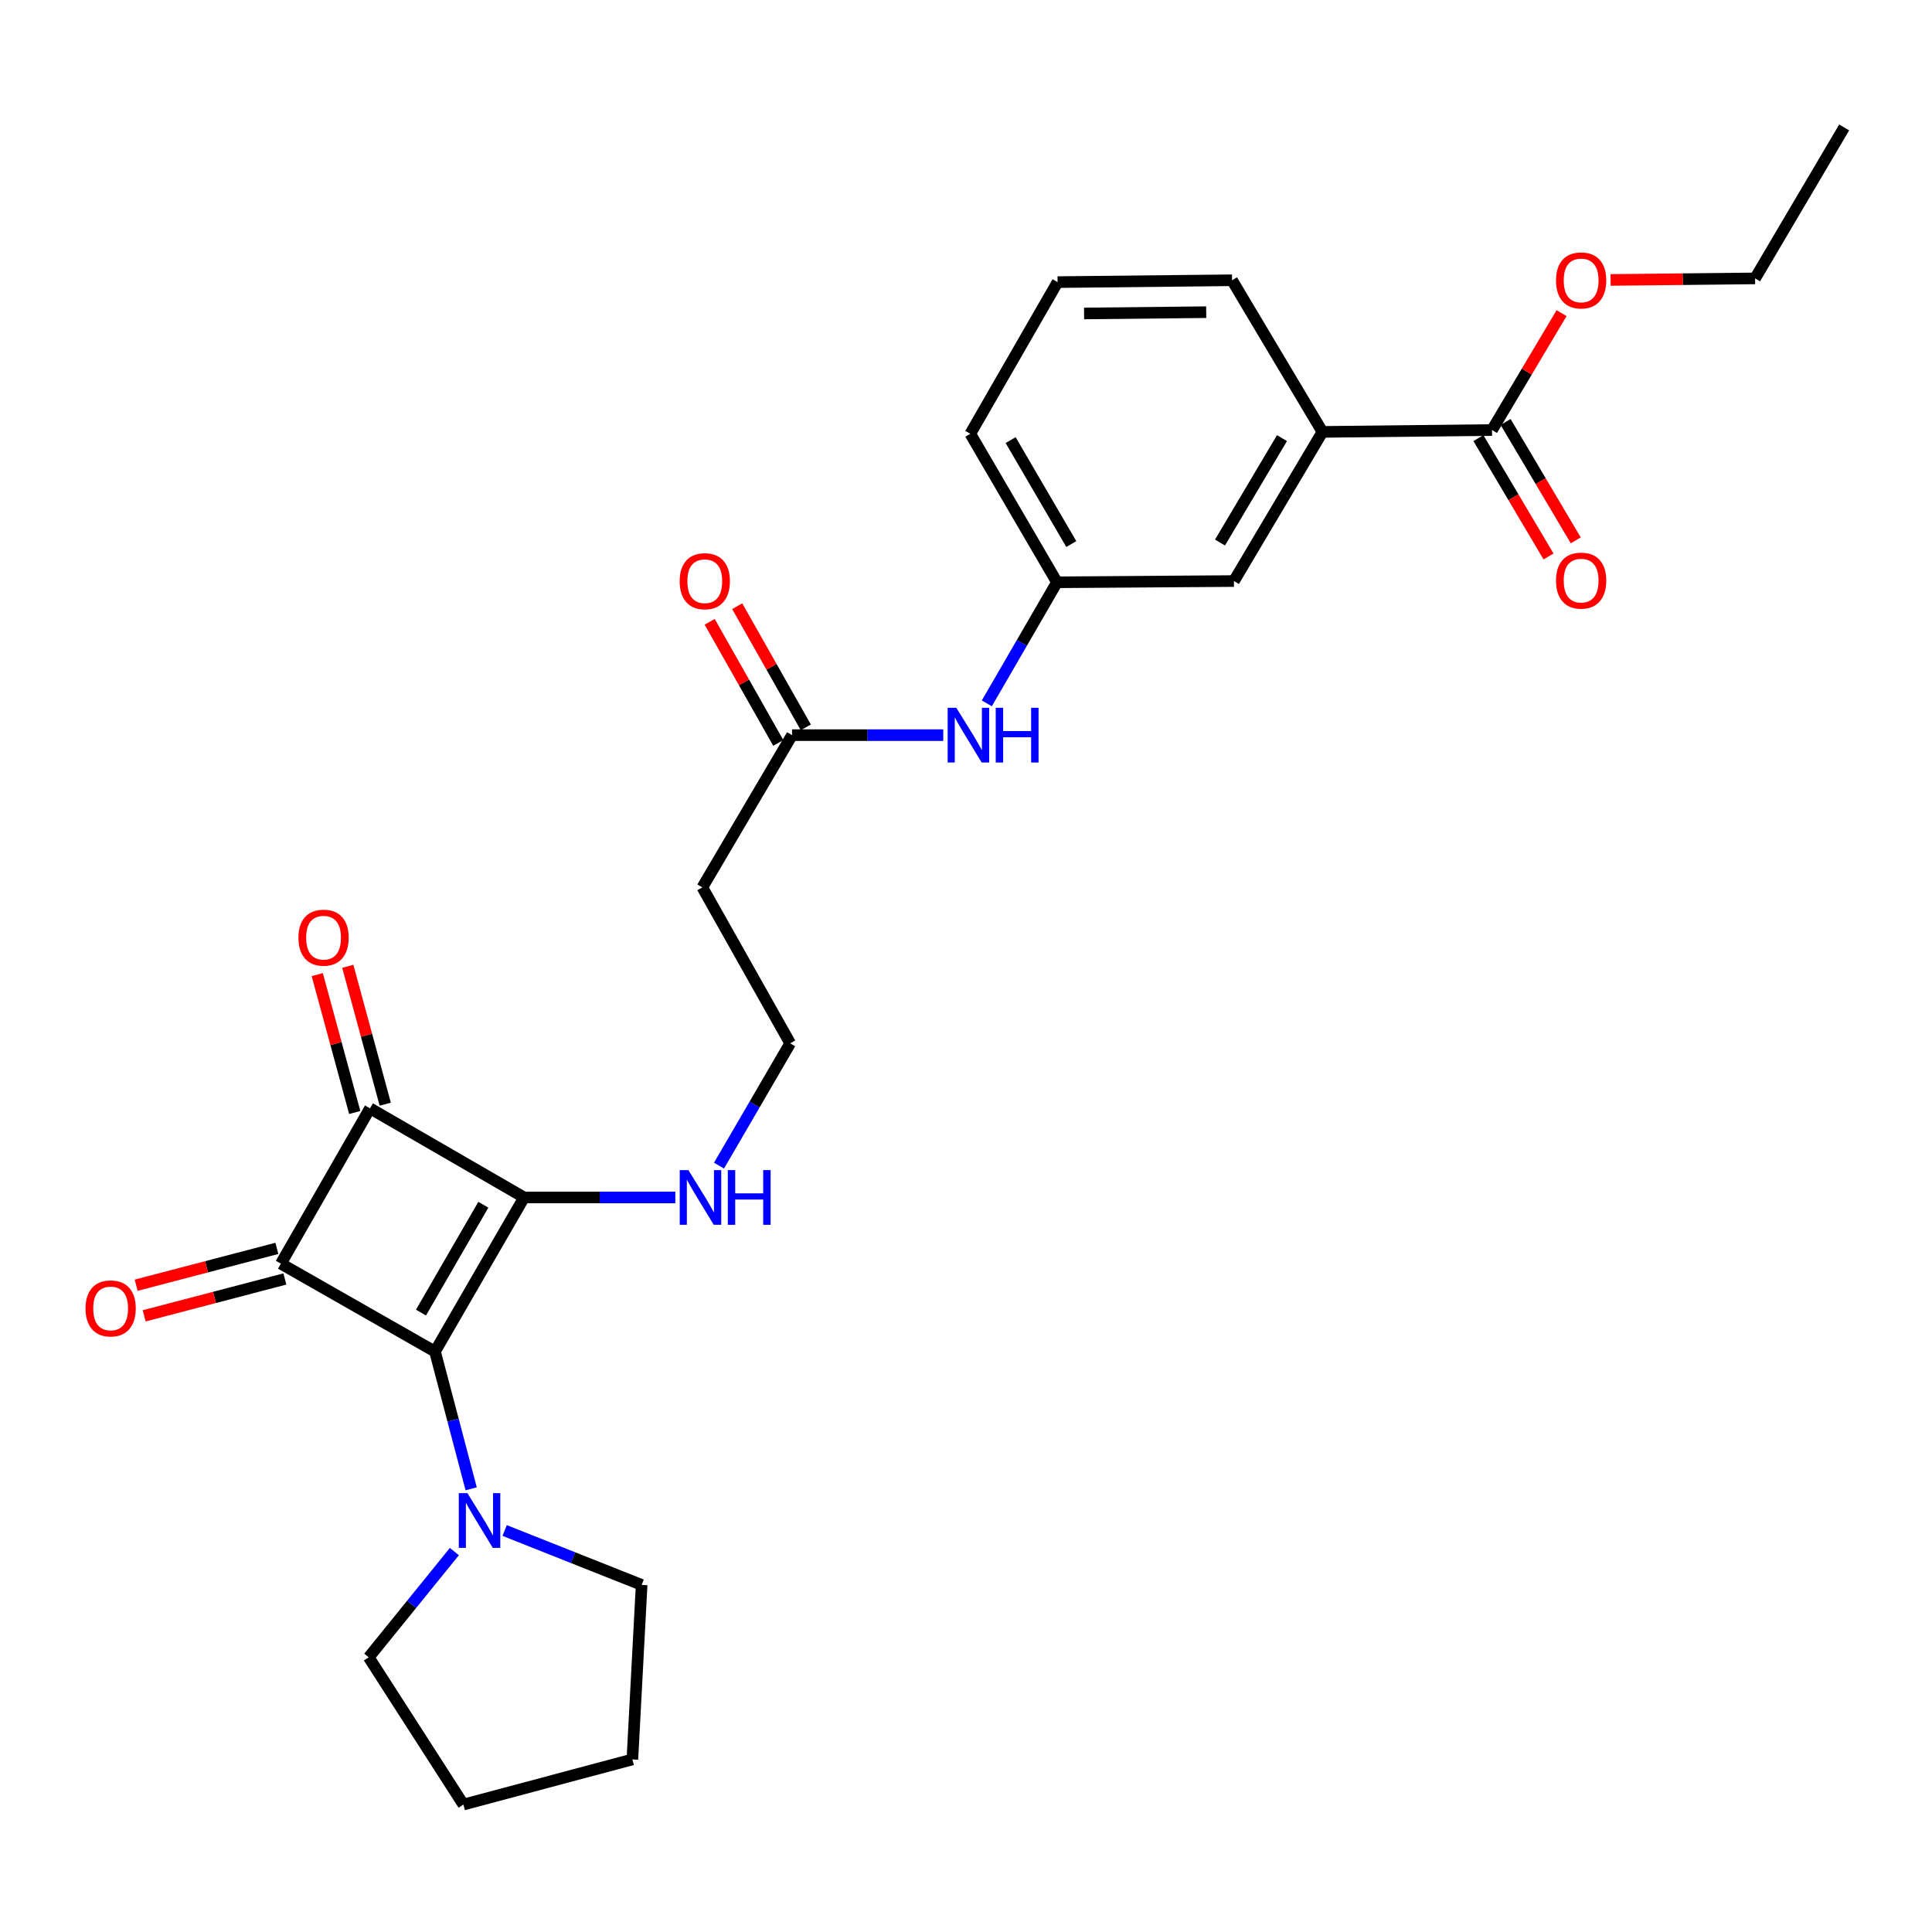 <?xml version='1.0' encoding='iso-8859-1'?>
<svg version='1.1' baseProfile='full'
              xmlns='http://www.w3.org/2000/svg'
                      xmlns:rdkit='http://www.rdkit.org/xml'
                      xmlns:xlink='http://www.w3.org/1999/xlink'
                  xml:space='preserve'
width='1000px' height='1000px' viewBox='0 0 1000 1000'>
<!-- END OF HEADER -->
<rect style='opacity:1.0;fill:#FFFFFF;stroke:none' width='1000' height='1000' x='0' y='0'> </rect>
<path class='bond-0' d='M 225.146,699.558 L 271.265,619.8' style='fill:none;fill-rule:evenodd;stroke:#000000;stroke-width:6px;stroke-linecap:butt;stroke-linejoin:miter;stroke-opacity:1' />
<path class='bond-0' d='M 217.889,679.398 L 250.173,623.568' style='fill:none;fill-rule:evenodd;stroke:#000000;stroke-width:6px;stroke-linecap:butt;stroke-linejoin:miter;stroke-opacity:1' />
<path class='bond-1' d='M 225.146,699.558 L 145.379,654.076' style='fill:none;fill-rule:evenodd;stroke:#000000;stroke-width:6px;stroke-linecap:butt;stroke-linejoin:miter;stroke-opacity:1' />
<path class='bond-3' d='M 225.146,699.558 L 234.511,735.079' style='fill:none;fill-rule:evenodd;stroke:#000000;stroke-width:6px;stroke-linecap:butt;stroke-linejoin:miter;stroke-opacity:1' />
<path class='bond-3' d='M 234.511,735.079 L 243.876,770.599' style='fill:none;fill-rule:evenodd;stroke:#0000FF;stroke-width:6px;stroke-linecap:butt;stroke-linejoin:miter;stroke-opacity:1' />
<path class='bond-8' d='M 271.265,619.8 L 310.404,619.8' style='fill:none;fill-rule:evenodd;stroke:#000000;stroke-width:6px;stroke-linecap:butt;stroke-linejoin:miter;stroke-opacity:1' />
<path class='bond-8' d='M 310.404,619.8 L 349.544,619.8' style='fill:none;fill-rule:evenodd;stroke:#0000FF;stroke-width:6px;stroke-linecap:butt;stroke-linejoin:miter;stroke-opacity:1' />
<path class='bond-27' d='M 271.265,619.8 L 191.507,573.672' style='fill:none;fill-rule:evenodd;stroke:#000000;stroke-width:6px;stroke-linecap:butt;stroke-linejoin:miter;stroke-opacity:1' />
<path class='bond-2' d='M 145.379,654.076 L 191.507,573.672' style='fill:none;fill-rule:evenodd;stroke:#000000;stroke-width:6px;stroke-linecap:butt;stroke-linejoin:miter;stroke-opacity:1' />
<path class='bond-7' d='M 143.305,646.156 L 106.889,655.694' style='fill:none;fill-rule:evenodd;stroke:#000000;stroke-width:6px;stroke-linecap:butt;stroke-linejoin:miter;stroke-opacity:1' />
<path class='bond-7' d='M 106.889,655.694 L 70.473,665.232' style='fill:none;fill-rule:evenodd;stroke:#FF0000;stroke-width:6px;stroke-linecap:butt;stroke-linejoin:miter;stroke-opacity:1' />
<path class='bond-7' d='M 147.453,661.995 L 111.038,671.534' style='fill:none;fill-rule:evenodd;stroke:#000000;stroke-width:6px;stroke-linecap:butt;stroke-linejoin:miter;stroke-opacity:1' />
<path class='bond-7' d='M 111.038,671.534 L 74.622,681.072' style='fill:none;fill-rule:evenodd;stroke:#FF0000;stroke-width:6px;stroke-linecap:butt;stroke-linejoin:miter;stroke-opacity:1' />
<path class='bond-9' d='M 199.407,571.525 L 189.708,535.841' style='fill:none;fill-rule:evenodd;stroke:#000000;stroke-width:6px;stroke-linecap:butt;stroke-linejoin:miter;stroke-opacity:1' />
<path class='bond-9' d='M 189.708,535.841 L 180.009,500.158' style='fill:none;fill-rule:evenodd;stroke:#FF0000;stroke-width:6px;stroke-linecap:butt;stroke-linejoin:miter;stroke-opacity:1' />
<path class='bond-9' d='M 183.607,575.82 L 173.908,540.136' style='fill:none;fill-rule:evenodd;stroke:#000000;stroke-width:6px;stroke-linecap:butt;stroke-linejoin:miter;stroke-opacity:1' />
<path class='bond-9' d='M 173.908,540.136 L 164.209,504.453' style='fill:none;fill-rule:evenodd;stroke:#FF0000;stroke-width:6px;stroke-linecap:butt;stroke-linejoin:miter;stroke-opacity:1' />
<path class='bond-18' d='M 261.202,792.182 L 296.657,806.261' style='fill:none;fill-rule:evenodd;stroke:#0000FF;stroke-width:6px;stroke-linecap:butt;stroke-linejoin:miter;stroke-opacity:1' />
<path class='bond-18' d='M 296.657,806.261 L 332.111,820.341' style='fill:none;fill-rule:evenodd;stroke:#000000;stroke-width:6px;stroke-linecap:butt;stroke-linejoin:miter;stroke-opacity:1' />
<path class='bond-19' d='M 235.188,803.09 L 213.02,830.454' style='fill:none;fill-rule:evenodd;stroke:#0000FF;stroke-width:6px;stroke-linecap:butt;stroke-linejoin:miter;stroke-opacity:1' />
<path class='bond-19' d='M 213.02,830.454 L 190.852,857.818' style='fill:none;fill-rule:evenodd;stroke:#000000;stroke-width:6px;stroke-linecap:butt;stroke-linejoin:miter;stroke-opacity:1' />
<path class='bond-4' d='M 772.262,222.585 L 684.499,223.55' style='fill:none;fill-rule:evenodd;stroke:#000000;stroke-width:6px;stroke-linecap:butt;stroke-linejoin:miter;stroke-opacity:1' />
<path class='bond-14' d='M 765.218,226.758 L 783.37,257.395' style='fill:none;fill-rule:evenodd;stroke:#000000;stroke-width:6px;stroke-linecap:butt;stroke-linejoin:miter;stroke-opacity:1' />
<path class='bond-14' d='M 783.37,257.395 L 801.522,288.033' style='fill:none;fill-rule:evenodd;stroke:#FF0000;stroke-width:6px;stroke-linecap:butt;stroke-linejoin:miter;stroke-opacity:1' />
<path class='bond-14' d='M 779.305,218.412 L 797.457,249.049' style='fill:none;fill-rule:evenodd;stroke:#000000;stroke-width:6px;stroke-linecap:butt;stroke-linejoin:miter;stroke-opacity:1' />
<path class='bond-14' d='M 797.457,249.049 L 815.608,279.686' style='fill:none;fill-rule:evenodd;stroke:#FF0000;stroke-width:6px;stroke-linecap:butt;stroke-linejoin:miter;stroke-opacity:1' />
<path class='bond-17' d='M 772.262,222.585 L 790.263,192.333' style='fill:none;fill-rule:evenodd;stroke:#000000;stroke-width:6px;stroke-linecap:butt;stroke-linejoin:miter;stroke-opacity:1' />
<path class='bond-17' d='M 790.263,192.333 L 808.265,162.08' style='fill:none;fill-rule:evenodd;stroke:#FF0000;stroke-width:6px;stroke-linecap:butt;stroke-linejoin:miter;stroke-opacity:1' />
<path class='bond-5' d='M 409.959,380.509 L 363.53,459.312' style='fill:none;fill-rule:evenodd;stroke:#000000;stroke-width:6px;stroke-linecap:butt;stroke-linejoin:miter;stroke-opacity:1' />
<path class='bond-10' d='M 409.959,380.509 L 449.094,380.509' style='fill:none;fill-rule:evenodd;stroke:#000000;stroke-width:6px;stroke-linecap:butt;stroke-linejoin:miter;stroke-opacity:1' />
<path class='bond-10' d='M 449.094,380.509 L 488.228,380.509' style='fill:none;fill-rule:evenodd;stroke:#0000FF;stroke-width:6px;stroke-linecap:butt;stroke-linejoin:miter;stroke-opacity:1' />
<path class='bond-15' d='M 417.083,376.475 L 399.328,345.122' style='fill:none;fill-rule:evenodd;stroke:#000000;stroke-width:6px;stroke-linecap:butt;stroke-linejoin:miter;stroke-opacity:1' />
<path class='bond-15' d='M 399.328,345.122 L 381.574,313.769' style='fill:none;fill-rule:evenodd;stroke:#FF0000;stroke-width:6px;stroke-linecap:butt;stroke-linejoin:miter;stroke-opacity:1' />
<path class='bond-15' d='M 402.835,384.543 L 385.081,353.19' style='fill:none;fill-rule:evenodd;stroke:#000000;stroke-width:6px;stroke-linecap:butt;stroke-linejoin:miter;stroke-opacity:1' />
<path class='bond-15' d='M 385.081,353.19 L 367.326,321.837' style='fill:none;fill-rule:evenodd;stroke:#FF0000;stroke-width:6px;stroke-linecap:butt;stroke-linejoin:miter;stroke-opacity:1' />
<path class='bond-6' d='M 684.499,223.55 L 638.68,300.751' style='fill:none;fill-rule:evenodd;stroke:#000000;stroke-width:6px;stroke-linecap:butt;stroke-linejoin:miter;stroke-opacity:1' />
<path class='bond-6' d='M 663.546,226.773 L 631.472,280.814' style='fill:none;fill-rule:evenodd;stroke:#000000;stroke-width:6px;stroke-linecap:butt;stroke-linejoin:miter;stroke-opacity:1' />
<path class='bond-29' d='M 684.499,223.55 L 637.707,145.065' style='fill:none;fill-rule:evenodd;stroke:#000000;stroke-width:6px;stroke-linecap:butt;stroke-linejoin:miter;stroke-opacity:1' />
<path class='bond-16' d='M 372.152,603.333 L 390.578,571.679' style='fill:none;fill-rule:evenodd;stroke:#0000FF;stroke-width:6px;stroke-linecap:butt;stroke-linejoin:miter;stroke-opacity:1' />
<path class='bond-16' d='M 390.578,571.679 L 409.004,540.024' style='fill:none;fill-rule:evenodd;stroke:#000000;stroke-width:6px;stroke-linecap:butt;stroke-linejoin:miter;stroke-opacity:1' />
<path class='bond-13' d='M 510.778,364.063 L 528.933,332.725' style='fill:none;fill-rule:evenodd;stroke:#0000FF;stroke-width:6px;stroke-linecap:butt;stroke-linejoin:miter;stroke-opacity:1' />
<path class='bond-13' d='M 528.933,332.725 L 547.088,301.388' style='fill:none;fill-rule:evenodd;stroke:#000000;stroke-width:6px;stroke-linecap:butt;stroke-linejoin:miter;stroke-opacity:1' />
<path class='bond-11' d='M 638.68,300.751 L 547.088,301.388' style='fill:none;fill-rule:evenodd;stroke:#000000;stroke-width:6px;stroke-linecap:butt;stroke-linejoin:miter;stroke-opacity:1' />
<path class='bond-12' d='M 363.53,459.312 L 409.004,540.024' style='fill:none;fill-rule:evenodd;stroke:#000000;stroke-width:6px;stroke-linecap:butt;stroke-linejoin:miter;stroke-opacity:1' />
<path class='bond-22' d='M 547.088,301.388 L 502.224,224.523' style='fill:none;fill-rule:evenodd;stroke:#000000;stroke-width:6px;stroke-linecap:butt;stroke-linejoin:miter;stroke-opacity:1' />
<path class='bond-22' d='M 554.499,281.604 L 523.095,227.799' style='fill:none;fill-rule:evenodd;stroke:#000000;stroke-width:6px;stroke-linecap:butt;stroke-linejoin:miter;stroke-opacity:1' />
<path class='bond-23' d='M 833.641,144.902 L 871.034,144.501' style='fill:none;fill-rule:evenodd;stroke:#FF0000;stroke-width:6px;stroke-linecap:butt;stroke-linejoin:miter;stroke-opacity:1' />
<path class='bond-23' d='M 871.034,144.501 L 908.426,144.101' style='fill:none;fill-rule:evenodd;stroke:#000000;stroke-width:6px;stroke-linecap:butt;stroke-linejoin:miter;stroke-opacity:1' />
<path class='bond-25' d='M 332.111,820.341 L 327.317,910.678' style='fill:none;fill-rule:evenodd;stroke:#000000;stroke-width:6px;stroke-linecap:butt;stroke-linejoin:miter;stroke-opacity:1' />
<path class='bond-24' d='M 190.852,857.818 L 239.864,934.047' style='fill:none;fill-rule:evenodd;stroke:#000000;stroke-width:6px;stroke-linecap:butt;stroke-linejoin:miter;stroke-opacity:1' />
<path class='bond-20' d='M 637.707,145.065 L 547.397,146.02' style='fill:none;fill-rule:evenodd;stroke:#000000;stroke-width:6px;stroke-linecap:butt;stroke-linejoin:miter;stroke-opacity:1' />
<path class='bond-20' d='M 624.333,161.581 L 561.117,162.25' style='fill:none;fill-rule:evenodd;stroke:#000000;stroke-width:6px;stroke-linecap:butt;stroke-linejoin:miter;stroke-opacity:1' />
<path class='bond-21' d='M 547.397,146.02 L 502.224,224.523' style='fill:none;fill-rule:evenodd;stroke:#000000;stroke-width:6px;stroke-linecap:butt;stroke-linejoin:miter;stroke-opacity:1' />
<path class='bond-26' d='M 908.426,144.101 L 954.545,65.953' style='fill:none;fill-rule:evenodd;stroke:#000000;stroke-width:6px;stroke-linecap:butt;stroke-linejoin:miter;stroke-opacity:1' />
<path class='bond-28' d='M 239.864,934.047 L 327.317,910.678' style='fill:none;fill-rule:evenodd;stroke:#000000;stroke-width:6px;stroke-linecap:butt;stroke-linejoin:miter;stroke-opacity:1' />
<path  class='atom-4' d='M 241.945 772.861
L 251.225 787.861
Q 252.145 789.341, 253.625 792.021
Q 255.105 794.701, 255.185 794.861
L 255.185 772.861
L 258.945 772.861
L 258.945 801.181
L 255.065 801.181
L 245.105 784.781
Q 243.945 782.861, 242.705 780.661
Q 241.505 778.461, 241.145 777.781
L 241.145 801.181
L 237.465 801.181
L 237.465 772.861
L 241.945 772.861
' fill='#0000FF'/>
<path  class='atom-8' d='M 44.271 677.234
Q 44.271 670.434, 47.631 666.634
Q 50.991 662.834, 57.271 662.834
Q 63.551 662.834, 66.911 666.634
Q 70.271 670.434, 70.271 677.234
Q 70.271 684.114, 66.871 688.034
Q 63.471 691.914, 57.271 691.914
Q 51.031 691.914, 47.631 688.034
Q 44.271 684.154, 44.271 677.234
M 57.271 688.714
Q 61.591 688.714, 63.911 685.834
Q 66.271 682.914, 66.271 677.234
Q 66.271 671.674, 63.911 668.874
Q 61.591 666.034, 57.271 666.034
Q 52.951 666.034, 50.591 668.834
Q 48.271 671.634, 48.271 677.234
Q 48.271 682.954, 50.591 685.834
Q 52.951 688.714, 57.271 688.714
' fill='#FF0000'/>
<path  class='atom-9' d='M 356.306 605.64
L 365.586 620.64
Q 366.506 622.12, 367.986 624.8
Q 369.466 627.48, 369.546 627.64
L 369.546 605.64
L 373.306 605.64
L 373.306 633.96
L 369.426 633.96
L 359.466 617.56
Q 358.306 615.64, 357.066 613.44
Q 355.866 611.24, 355.506 610.56
L 355.506 633.96
L 351.826 633.96
L 351.826 605.64
L 356.306 605.64
' fill='#0000FF'/>
<path  class='atom-9' d='M 376.706 605.64
L 380.546 605.64
L 380.546 617.68
L 395.026 617.68
L 395.026 605.64
L 398.866 605.64
L 398.866 633.96
L 395.026 633.96
L 395.026 620.88
L 380.546 620.88
L 380.546 633.96
L 376.706 633.96
L 376.706 605.64
' fill='#0000FF'/>
<path  class='atom-10' d='M 154.474 485.335
Q 154.474 478.535, 157.834 474.735
Q 161.194 470.935, 167.474 470.935
Q 173.754 470.935, 177.114 474.735
Q 180.474 478.535, 180.474 485.335
Q 180.474 492.215, 177.074 496.135
Q 173.674 500.015, 167.474 500.015
Q 161.234 500.015, 157.834 496.135
Q 154.474 492.255, 154.474 485.335
M 167.474 496.815
Q 171.794 496.815, 174.114 493.935
Q 176.474 491.015, 176.474 485.335
Q 176.474 479.775, 174.114 476.975
Q 171.794 474.135, 167.474 474.135
Q 163.154 474.135, 160.794 476.935
Q 158.474 479.735, 158.474 485.335
Q 158.474 491.055, 160.794 493.935
Q 163.154 496.815, 167.474 496.815
' fill='#FF0000'/>
<path  class='atom-11' d='M 494.991 366.349
L 504.271 381.349
Q 505.191 382.829, 506.671 385.509
Q 508.151 388.189, 508.231 388.349
L 508.231 366.349
L 511.991 366.349
L 511.991 394.669
L 508.111 394.669
L 498.151 378.269
Q 496.991 376.349, 495.751 374.149
Q 494.551 371.949, 494.191 371.269
L 494.191 394.669
L 490.511 394.669
L 490.511 366.349
L 494.991 366.349
' fill='#0000FF'/>
<path  class='atom-11' d='M 515.391 366.349
L 519.231 366.349
L 519.231 378.389
L 533.711 378.389
L 533.711 366.349
L 537.551 366.349
L 537.551 394.669
L 533.711 394.669
L 533.711 381.589
L 519.231 381.589
L 519.231 394.669
L 515.391 394.669
L 515.391 366.349
' fill='#0000FF'/>
<path  class='atom-15' d='M 805.39 300.522
Q 805.39 293.722, 808.75 289.922
Q 812.11 286.122, 818.39 286.122
Q 824.67 286.122, 828.03 289.922
Q 831.39 293.722, 831.39 300.522
Q 831.39 307.402, 827.99 311.322
Q 824.59 315.202, 818.39 315.202
Q 812.15 315.202, 808.75 311.322
Q 805.39 307.442, 805.39 300.522
M 818.39 312.002
Q 822.71 312.002, 825.03 309.122
Q 827.39 306.202, 827.39 300.522
Q 827.39 294.962, 825.03 292.162
Q 822.71 289.322, 818.39 289.322
Q 814.07 289.322, 811.71 292.122
Q 809.39 294.922, 809.39 300.522
Q 809.39 306.242, 811.71 309.122
Q 814.07 312.002, 818.39 312.002
' fill='#FF0000'/>
<path  class='atom-16' d='M 351.795 300.831
Q 351.795 294.031, 355.155 290.231
Q 358.515 286.431, 364.795 286.431
Q 371.075 286.431, 374.435 290.231
Q 377.795 294.031, 377.795 300.831
Q 377.795 307.711, 374.395 311.631
Q 370.995 315.511, 364.795 315.511
Q 358.555 315.511, 355.155 311.631
Q 351.795 307.751, 351.795 300.831
M 364.795 312.311
Q 369.115 312.311, 371.435 309.431
Q 373.795 306.511, 373.795 300.831
Q 373.795 295.271, 371.435 292.471
Q 369.115 289.631, 364.795 289.631
Q 360.475 289.631, 358.115 292.431
Q 355.795 295.231, 355.795 300.831
Q 355.795 306.551, 358.115 309.431
Q 360.475 312.311, 364.795 312.311
' fill='#FF0000'/>
<path  class='atom-18' d='M 805.39 145.145
Q 805.39 138.345, 808.75 134.545
Q 812.11 130.745, 818.39 130.745
Q 824.67 130.745, 828.03 134.545
Q 831.39 138.345, 831.39 145.145
Q 831.39 152.025, 827.99 155.945
Q 824.59 159.825, 818.39 159.825
Q 812.15 159.825, 808.75 155.945
Q 805.39 152.065, 805.39 145.145
M 818.39 156.625
Q 822.71 156.625, 825.03 153.745
Q 827.39 150.825, 827.39 145.145
Q 827.39 139.585, 825.03 136.785
Q 822.71 133.945, 818.39 133.945
Q 814.07 133.945, 811.71 136.745
Q 809.39 139.545, 809.39 145.145
Q 809.39 150.865, 811.71 153.745
Q 814.07 156.625, 818.39 156.625
' fill='#FF0000'/>
</svg>
